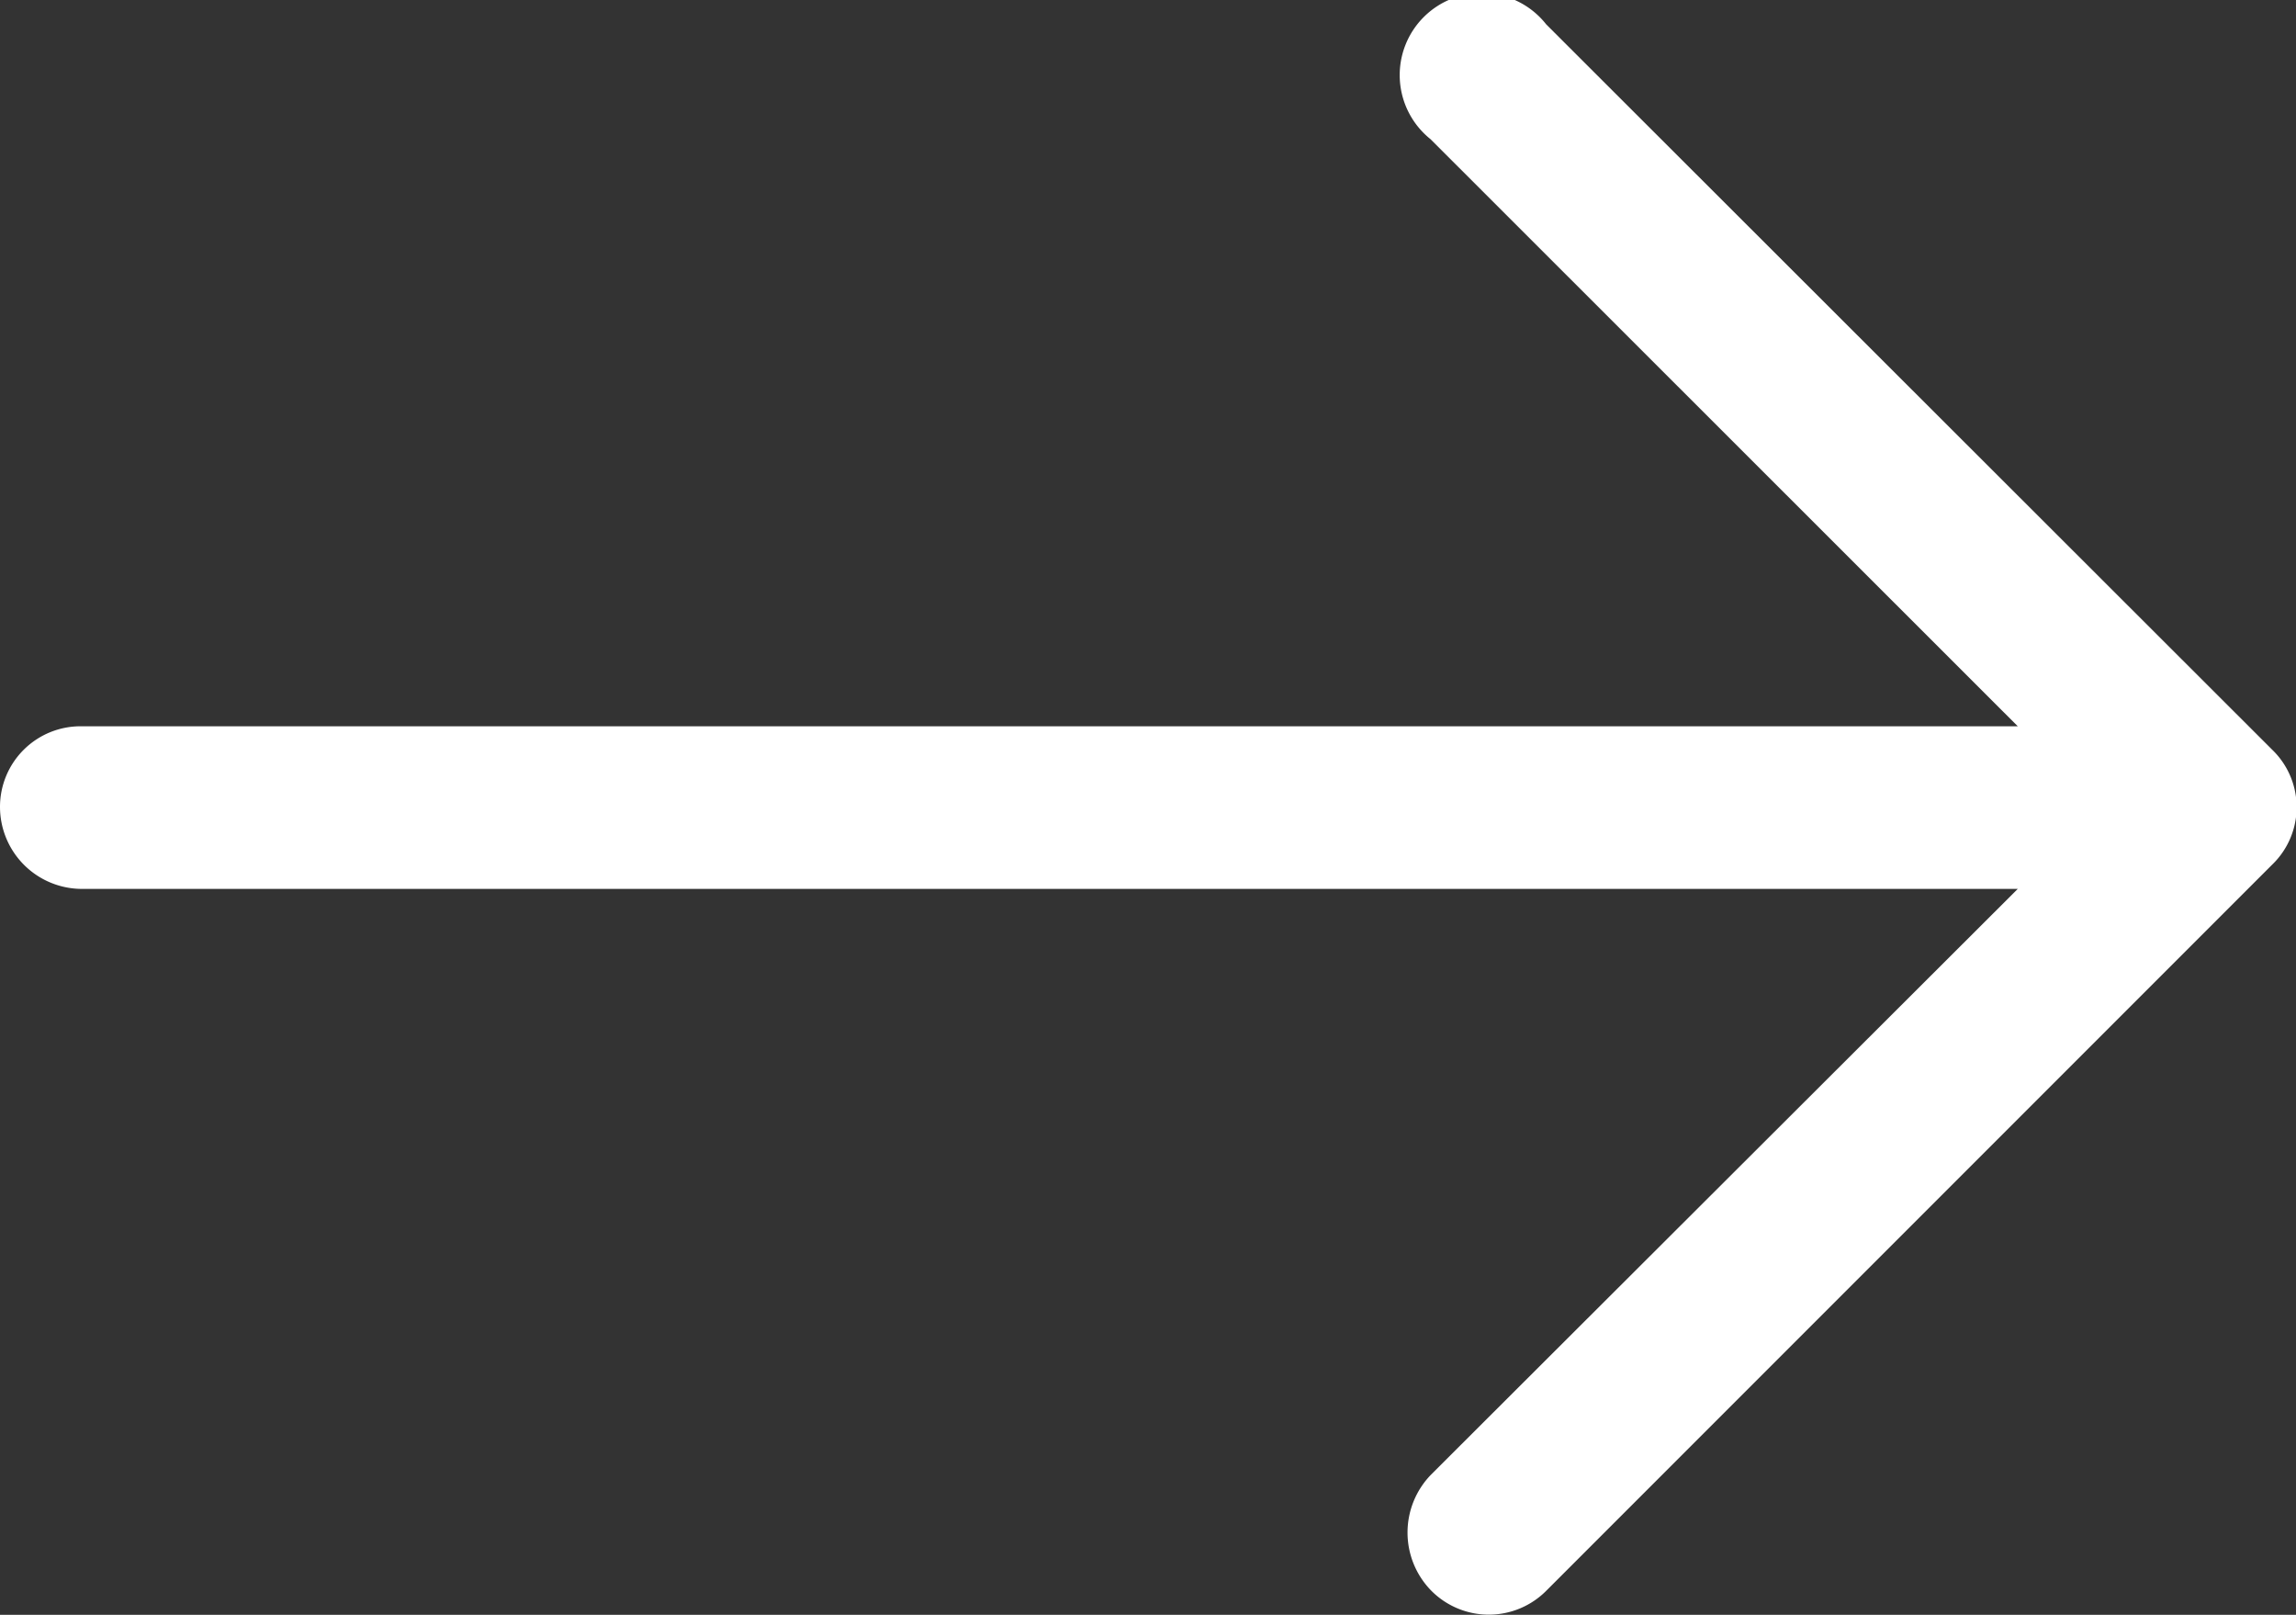 <svg xmlns="http://www.w3.org/2000/svg" width="13.996" height="9.841" viewBox="0 0 13.996 9.841">
  <rect x="0" y="0" width="13.996" height="9.841" fill="#333333" stroke="none"/>
  <path id="fleche-droite-05" d="M9.425,4.822a.5.5,0,1,0-.705.7L12.3,9.1H.494A.491.491,0,0,0,0,9.591a.5.5,0,0,0,.494.5H12.3l-3.577,3.57a.506.506,0,0,0,0,.705.494.494,0,0,0,.705,0l4.423-4.423a.486.486,0,0,0,0-.7Z" transform="translate(0 -4.674)" fill="#fff"/>
</svg>
